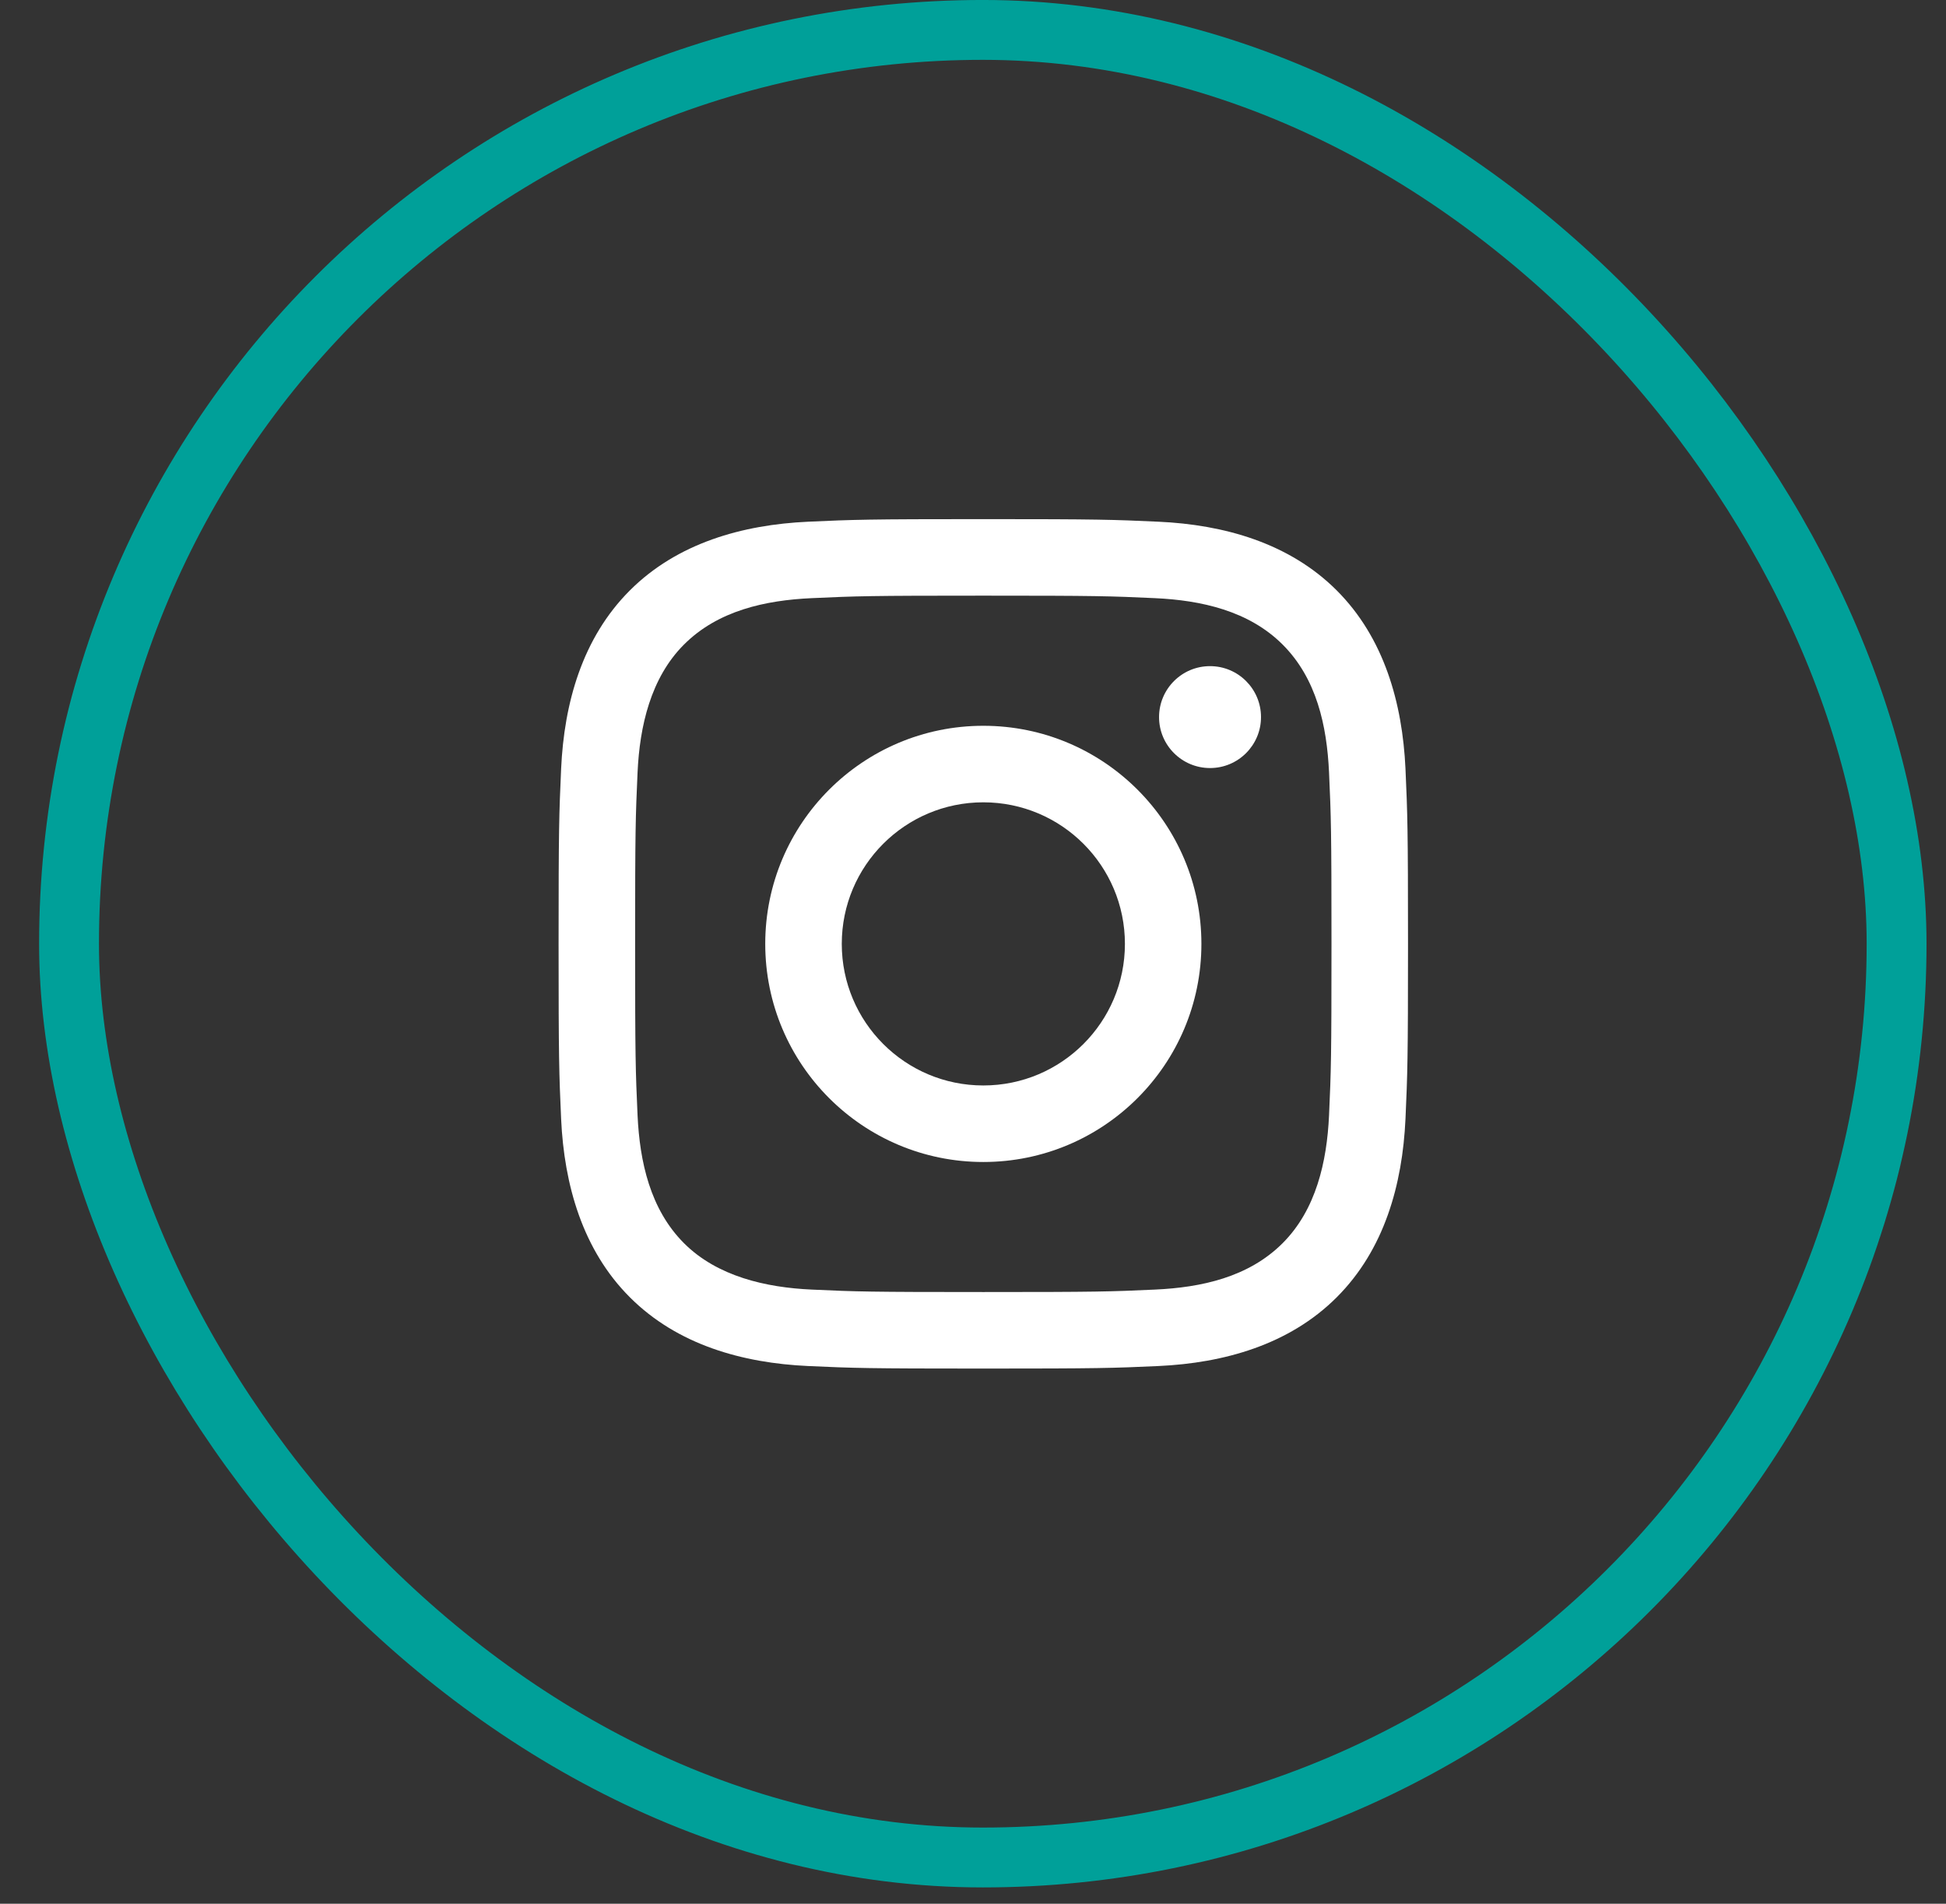 <svg width="46" height="45" viewBox="0 0 46 45" fill="none" xmlns="http://www.w3.org/2000/svg">
<rect x="0" y="0" width="46" height="45" fill="#333333" stroke="none"/>
<rect x="1.632" y="0.707" width="43.2" height="43.2" rx="21.6" stroke="#00A099" stroke-width="1.415"/>
<path d="M23.244 14.08C25.924 14.08 26.242 14.09 27.3 14.139C28.395 14.189 29.521 14.438 30.319 15.236C31.124 16.04 31.365 17.157 31.416 18.254C31.464 19.312 31.474 19.63 31.474 22.311C31.474 24.991 31.464 25.309 31.416 26.368C31.366 27.456 31.111 28.594 30.319 29.386C29.514 30.191 28.399 30.433 27.3 30.483C26.242 30.532 25.924 30.541 23.244 30.541C20.563 30.541 20.245 30.532 19.187 30.483C18.107 30.434 16.954 30.173 16.168 29.386C15.368 28.585 15.122 27.459 15.071 26.368C15.023 25.309 15.013 24.991 15.013 22.311C15.013 19.63 15.023 19.312 15.071 18.254C15.121 17.17 15.379 16.025 16.168 15.236C16.971 14.432 18.092 14.189 19.187 14.139C20.245 14.09 20.563 14.08 23.244 14.08ZM23.244 12.271C20.517 12.271 20.175 12.283 19.104 12.332C17.552 12.403 16.011 12.835 14.889 13.956C13.763 15.082 13.335 16.62 13.264 18.171C13.216 19.242 13.204 19.584 13.204 22.311C13.204 25.037 13.216 25.38 13.264 26.451C13.335 28.001 13.769 29.546 14.889 30.665C16.014 31.791 17.555 32.219 19.104 32.29C20.175 32.339 20.517 32.35 23.244 32.35C25.97 32.35 26.312 32.339 27.383 32.29C28.934 32.219 30.477 31.786 31.598 30.665C32.725 29.538 33.151 28.002 33.223 26.451C33.271 25.38 33.283 25.037 33.283 22.311C33.283 19.584 33.271 19.242 33.223 18.171C33.151 16.619 32.719 15.078 31.598 13.956C30.474 12.833 28.93 12.402 27.383 12.332C26.312 12.283 25.97 12.271 23.244 12.271Z" fill="white"/>
<path d="M23.244 17.156C20.397 17.156 18.089 19.465 18.089 22.311C18.089 25.159 20.397 27.467 23.244 27.467C26.091 27.467 28.399 25.159 28.399 22.311C28.399 19.465 26.091 17.156 23.244 17.156ZM23.244 25.658C21.396 25.658 19.898 24.16 19.898 22.311C19.898 20.463 21.396 18.965 23.244 18.965C25.092 18.965 26.591 20.463 26.591 22.311C26.591 24.16 25.092 25.658 23.244 25.658Z" fill="white"/>
<path d="M28.603 18.155C29.268 18.155 29.808 17.616 29.808 16.951C29.808 16.285 29.268 15.746 28.603 15.746C27.938 15.746 27.398 16.285 27.398 16.951C27.398 17.616 27.938 18.155 28.603 18.155Z" fill="white"/>
</svg>
